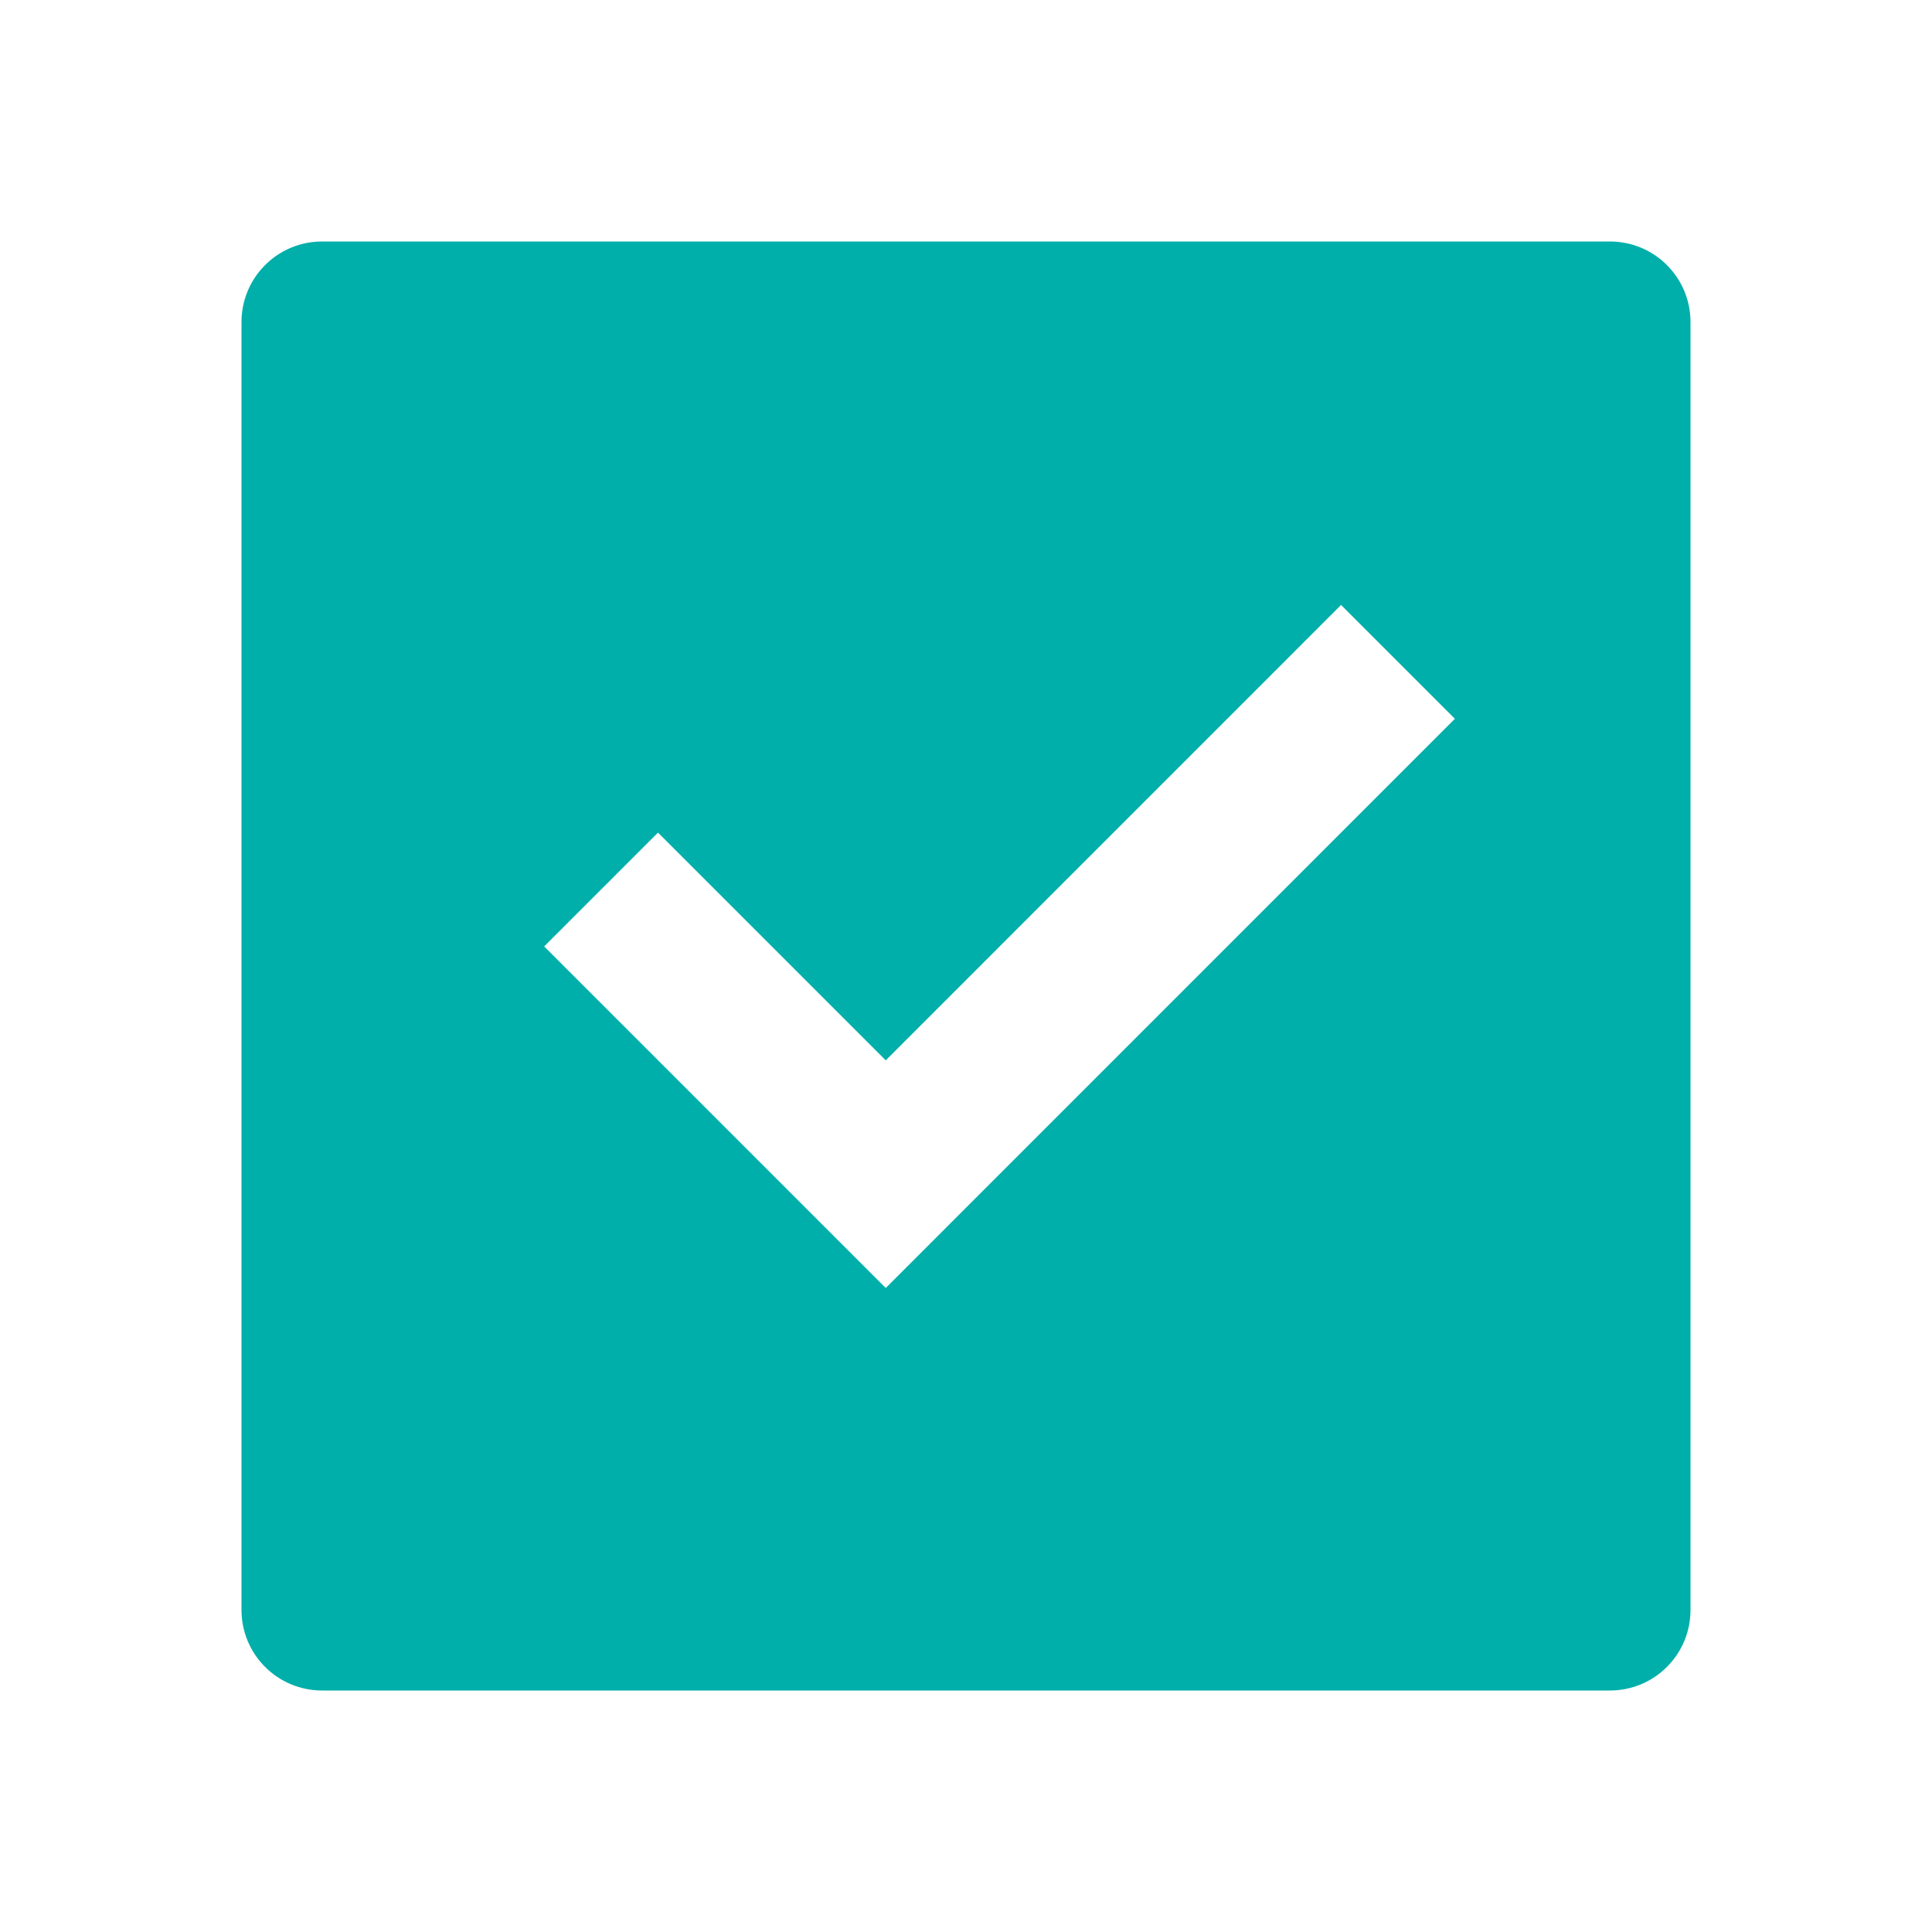<svg width="24" height="24" viewBox="0 0 24 24" fill="none" xmlns="http://www.w3.org/2000/svg">
<path d="M4 3H20C20.265 3 20.52 3.105 20.707 3.293C20.895 3.48 21 3.735 21 4V20C21 20.265 20.895 20.52 20.707 20.707C20.52 20.895 20.265 21 20 21H4C3.735 21 3.48 20.895 3.293 20.707C3.105 20.52 3 20.265 3 20V4C3 3.735 3.105 3.48 3.293 3.293C3.48 3.105 3.735 3 4 3ZM11.003 16L18.073 8.929L16.659 7.515L11.003 13.172L8.174 10.343L6.76 11.757L11.003 16Z" fill="#00AFAA"/>
</svg>
